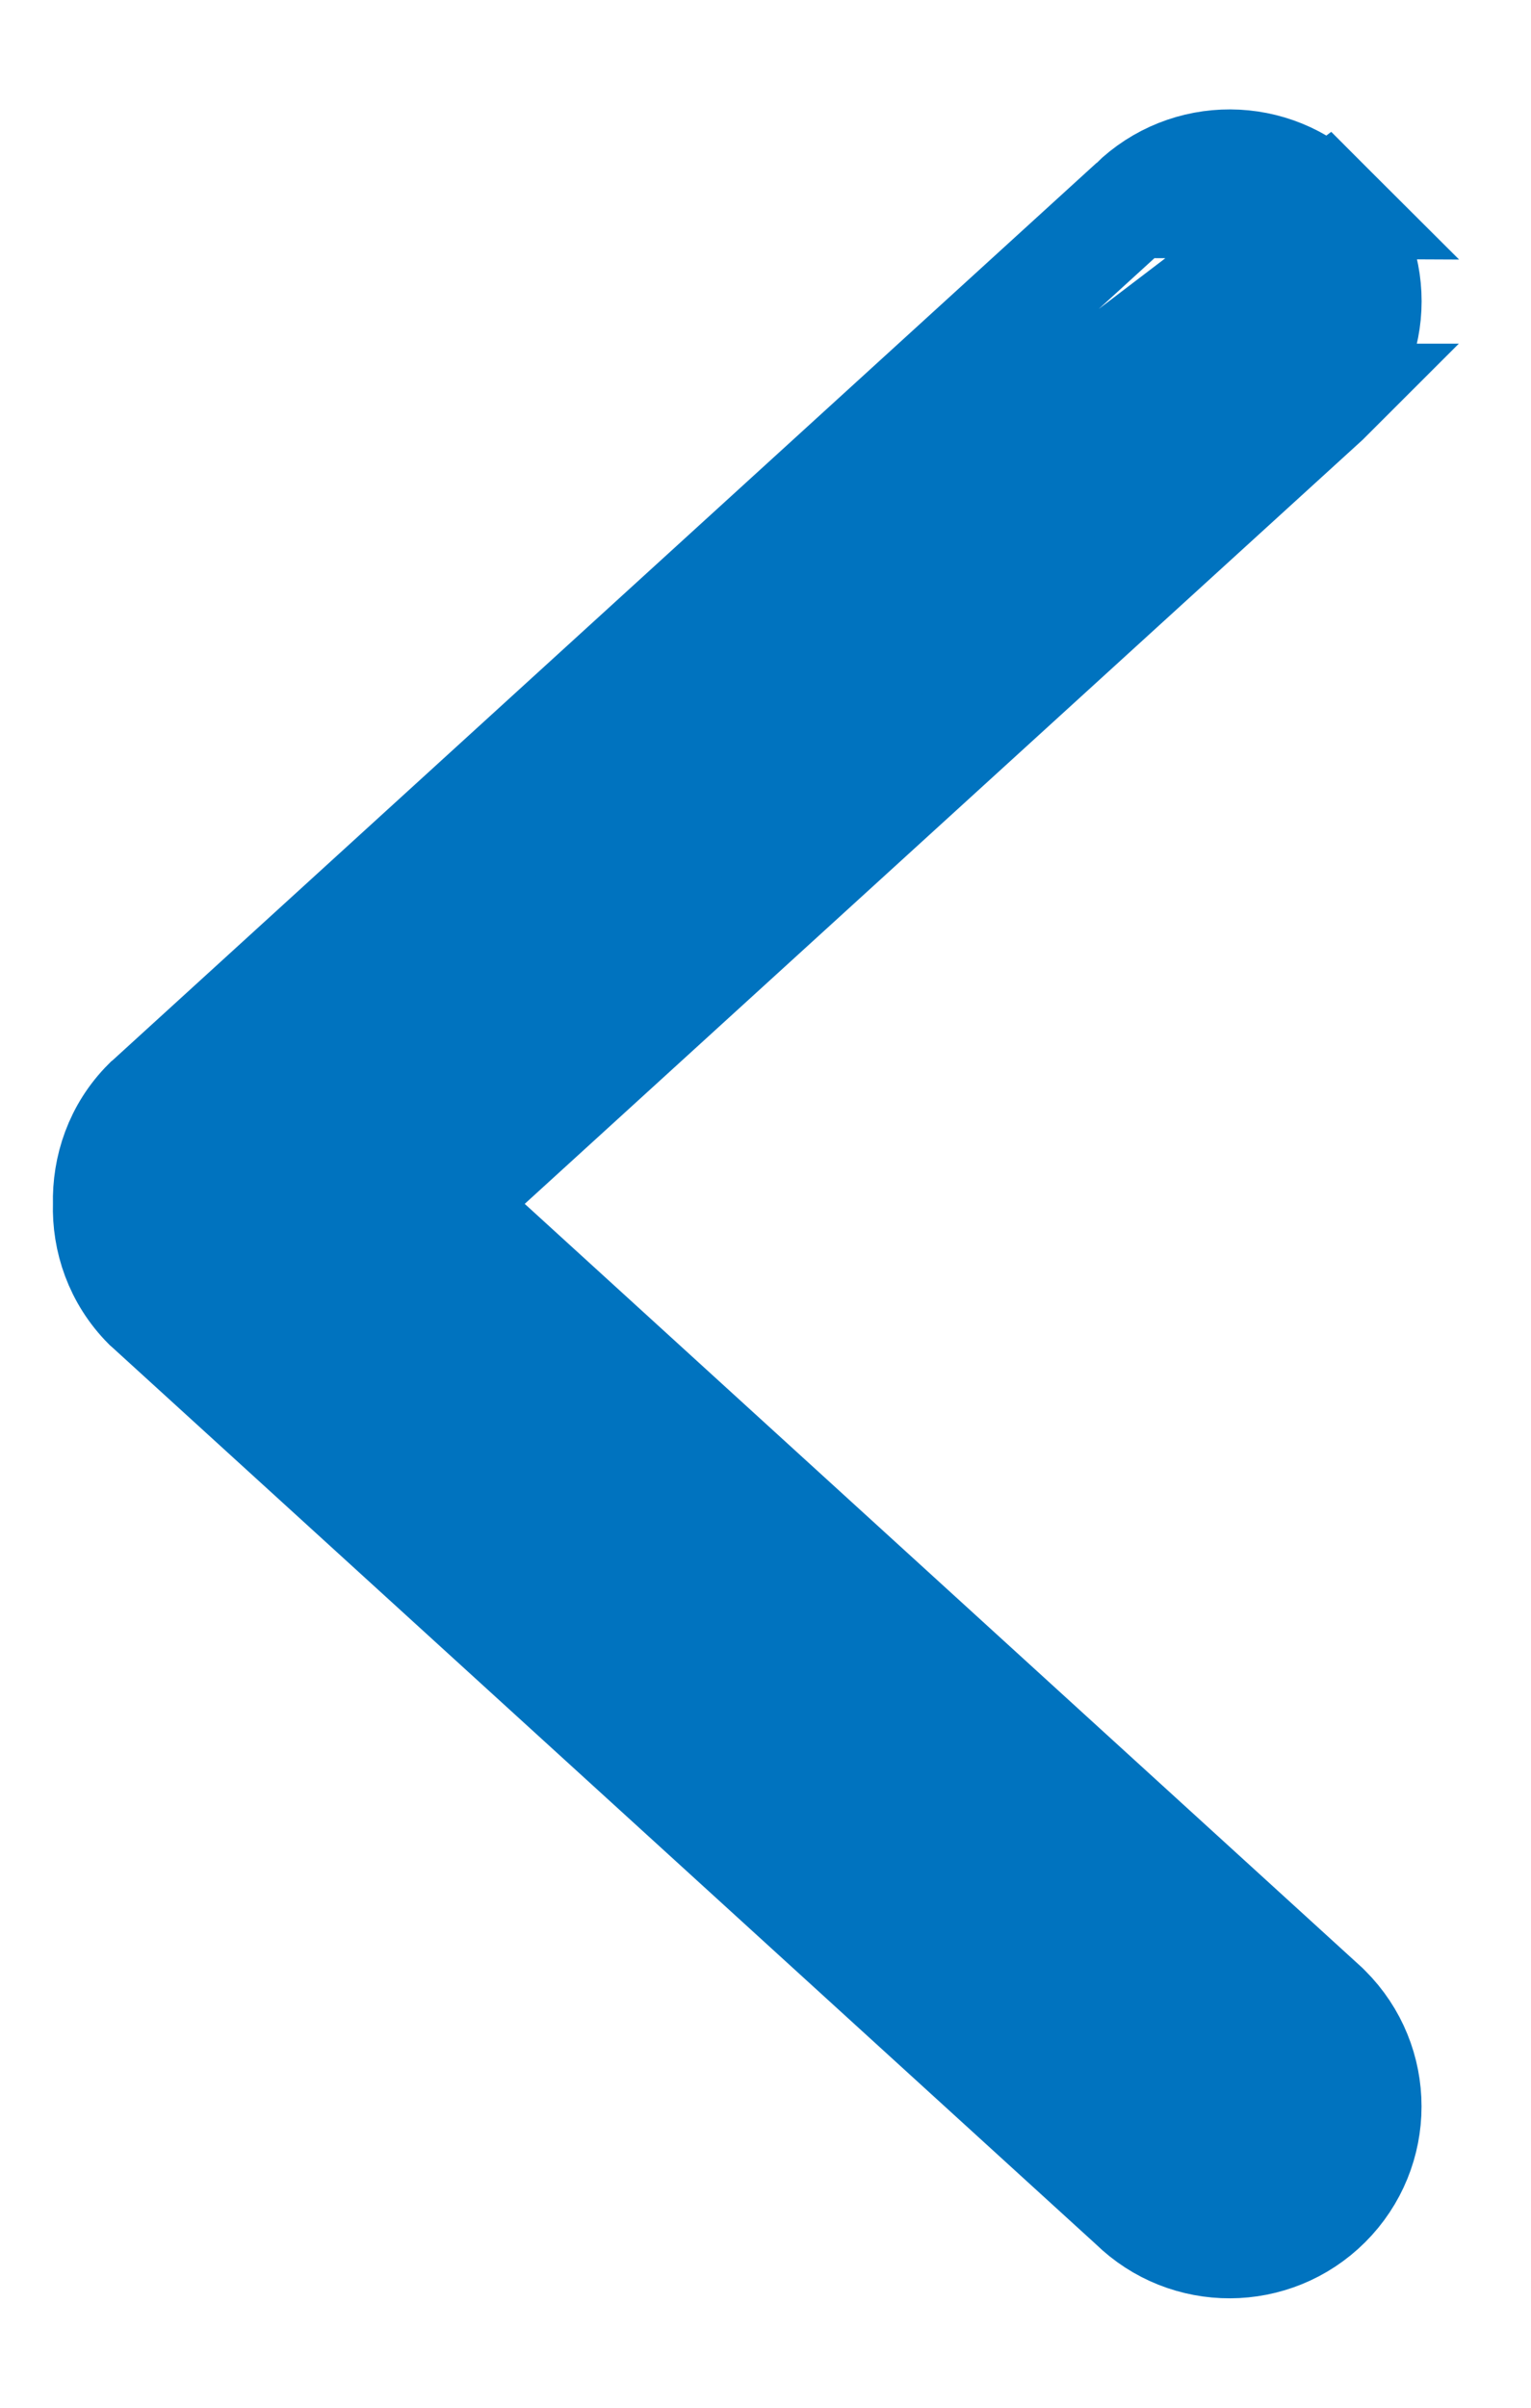<svg xmlns="http://www.w3.org/2000/svg" width="7" height="11" viewBox="0 0 7 11" fill="none"><path d="M0.673 5.038L0.673 5.038C0.543 5.168 0.488 5.338 0.492 5.5C0.487 5.662 0.543 5.832 0.673 5.963L0.681 5.97L0.681 5.97L5.182 10.071C5.427 10.311 5.821 10.31 6.065 10.067C6.311 9.822 6.311 9.425 6.065 9.18L6.057 9.172L6.057 9.172L2.028 5.5L6.058 1.828L6.066 1.82L6.065 1.82C6.311 1.575 6.312 1.178 6.065 0.933L0.673 5.038ZM0.673 5.038L0.682 5.03M0.673 5.038L0.682 5.03M0.682 5.03L5.182 0.929M0.682 5.03L5.182 0.929M5.182 0.929C5.428 0.689 5.822 0.69 6.065 0.933L5.182 0.929Z" fill="#0073BF" stroke="#0073BF" stroke-width="0.5"></path></svg>